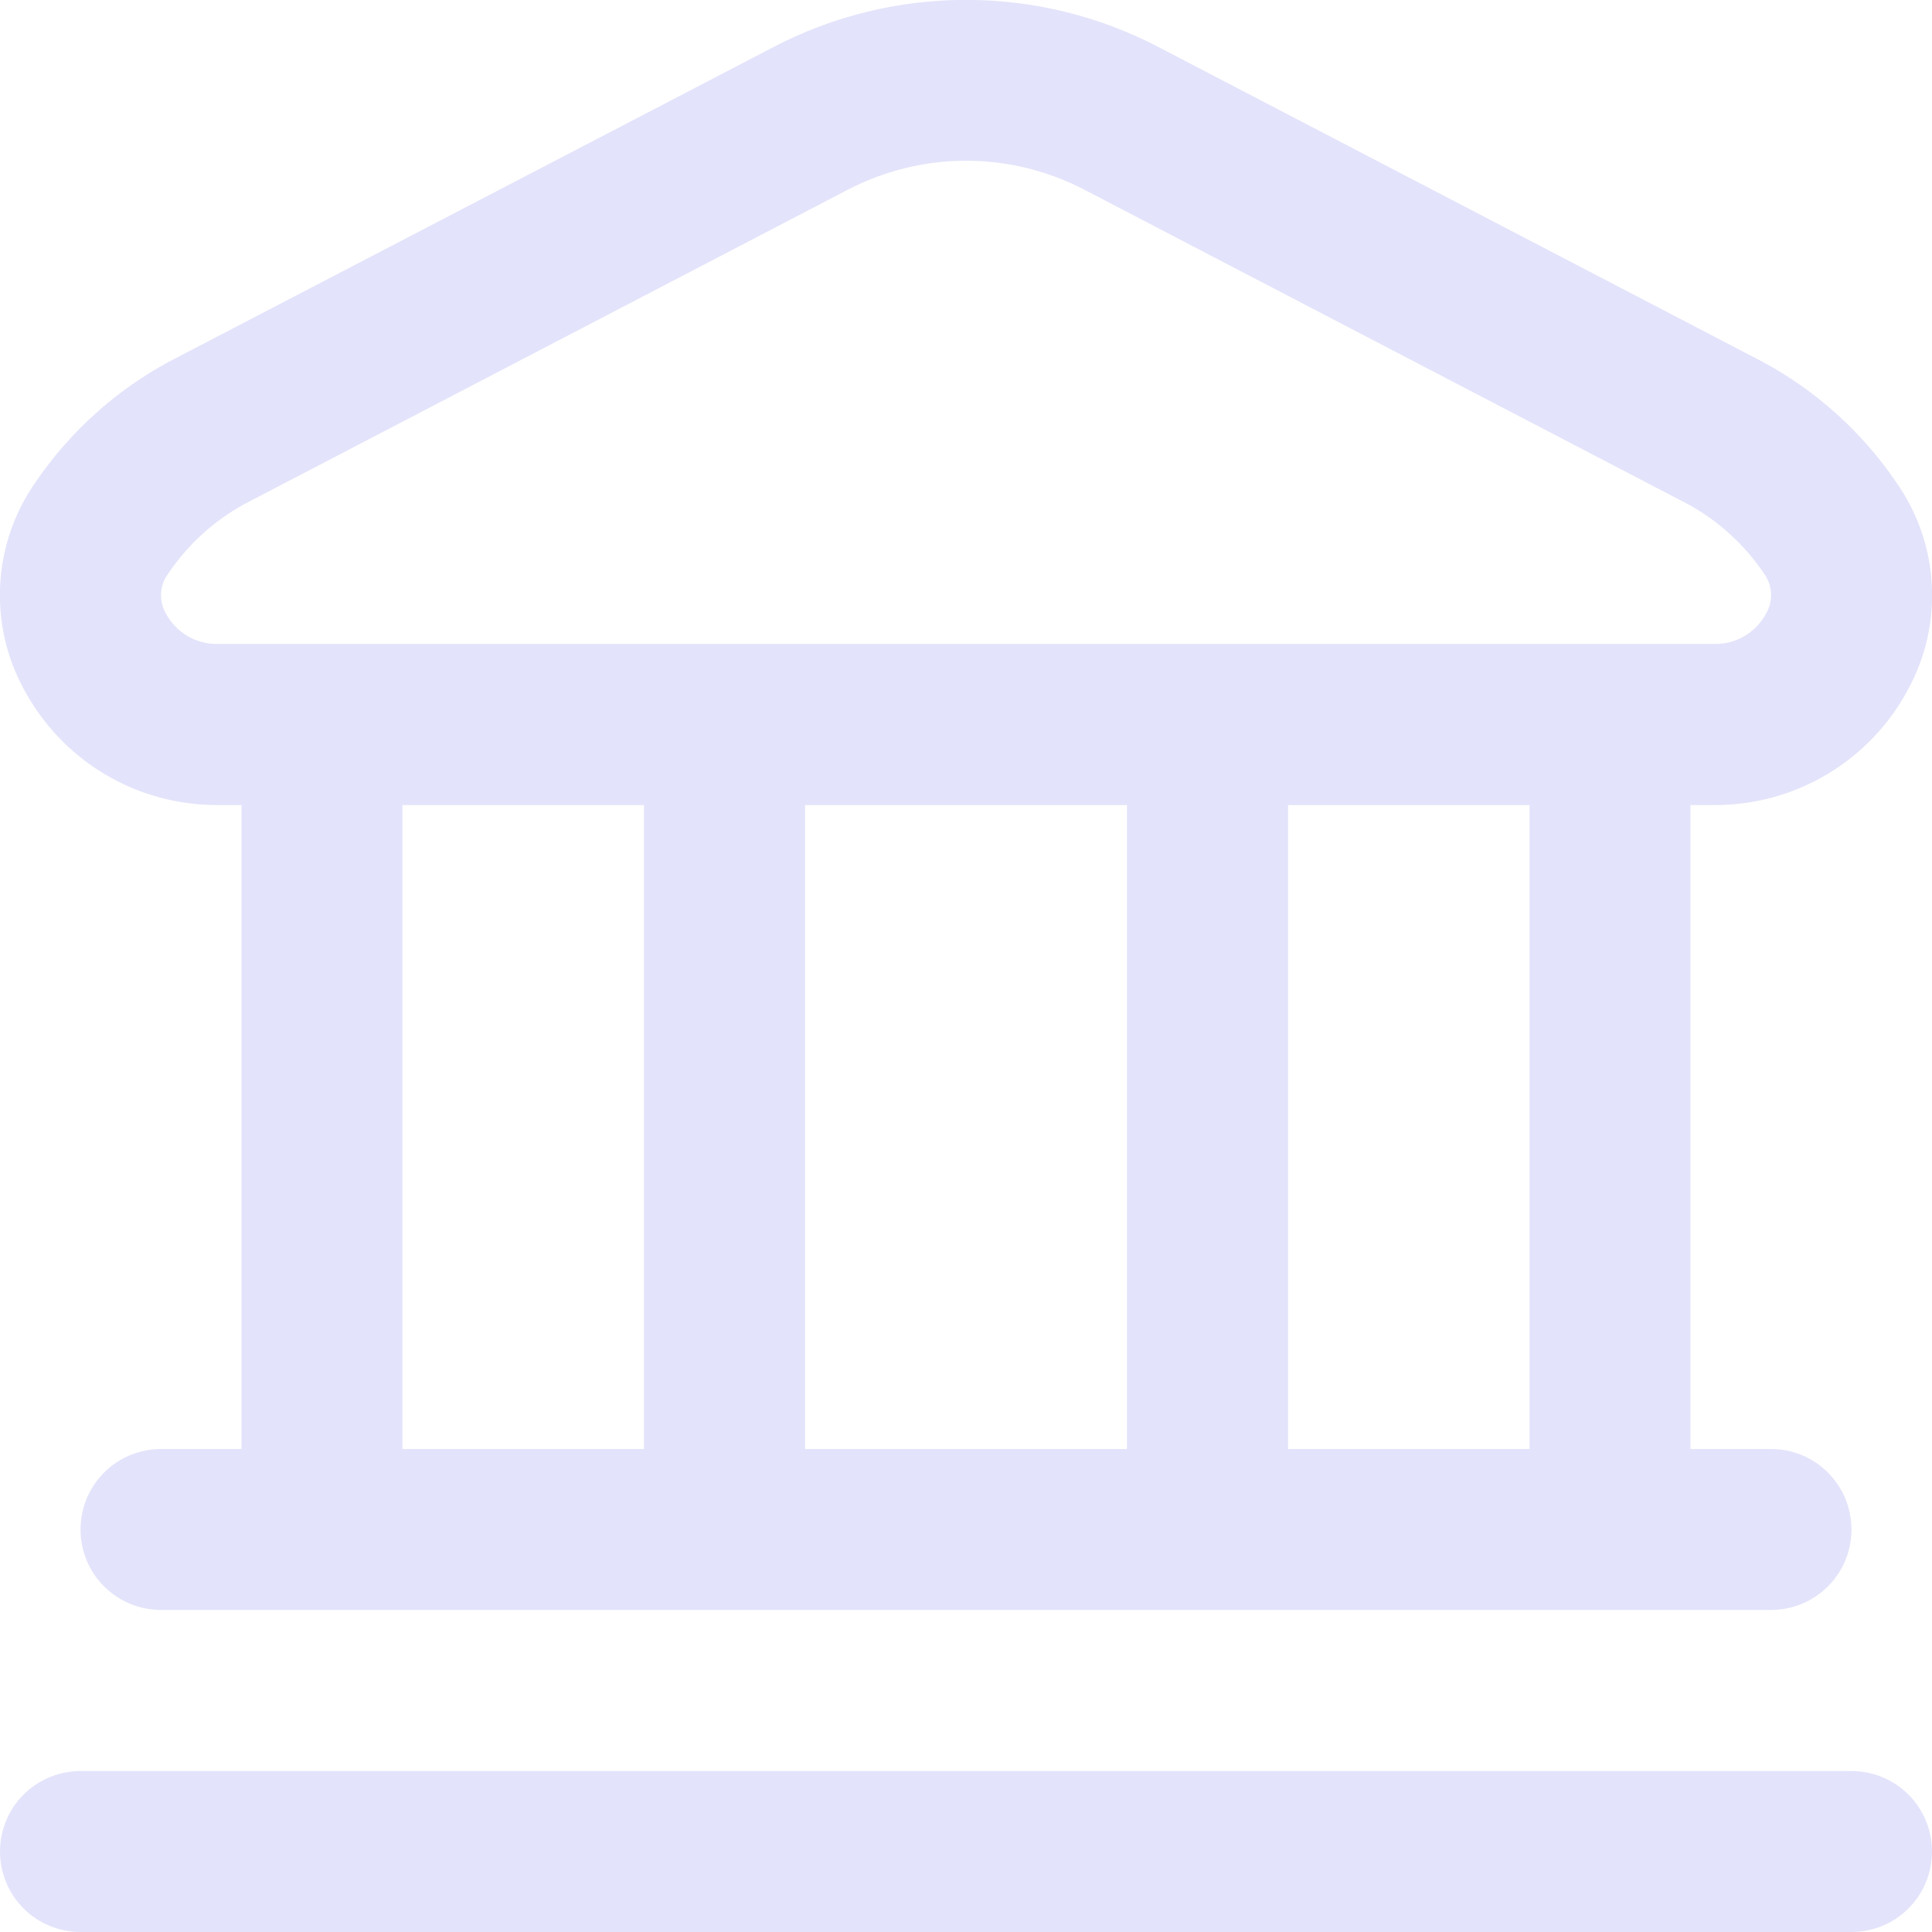 <svg width="16" height="16" viewBox="0 0 16 16" fill="none" xmlns="http://www.w3.org/2000/svg">
<g clip-path="url(#clip0_1_4018)">
<path d="M16 15.333C16 15.51 15.93 15.68 15.805 15.805C15.68 15.93 15.51 16 15.333 16H0.667C0.49 16 0.32 15.93 0.195 15.805C0.07 15.68 9.77961e-05 15.51 9.77961e-05 15.333C9.77961e-05 15.157 0.07 14.987 0.195 14.862C0.32 14.737 0.49 14.667 0.667 14.667H15.333C15.51 14.667 15.68 14.737 15.805 14.862C15.93 14.987 16 15.157 16 15.333ZM0.194 5.701C0.05 5.435 -0.016 5.134 0.002 4.832C0.02 4.529 0.122 4.238 0.296 3.991C0.581 3.573 0.962 3.23 1.408 2.991L6.409 0.388C6.9 0.132 7.446 -0.001 8 -0.001C8.554 -0.001 9.1 0.132 9.591 0.388L14.591 2.993C15.037 3.232 15.419 3.575 15.703 3.993C15.878 4.24 15.98 4.531 15.998 4.834C16.016 5.136 15.949 5.437 15.805 5.703C15.651 5.996 15.419 6.24 15.135 6.41C14.851 6.58 14.526 6.669 14.195 6.667H14V12H14.667C14.844 12 15.013 12.07 15.138 12.195C15.263 12.32 15.333 12.49 15.333 12.667C15.333 12.844 15.263 13.013 15.138 13.138C15.013 13.263 14.844 13.333 14.667 13.333H1.333C1.157 13.333 0.987 13.263 0.862 13.138C0.737 13.013 0.667 12.844 0.667 12.667C0.667 12.49 0.737 12.32 0.862 12.195C0.987 12.07 1.157 12 1.333 12H2V6.667H1.805C1.474 6.669 1.149 6.58 0.865 6.41C0.58 6.239 0.349 5.994 0.194 5.701ZM3.333 12H5.333V6.667H3.333V12ZM6.667 6.667V12H9.333V6.667H6.667ZM12.667 6.667H10.667V12H12.667V6.667ZM1.375 5.083C1.417 5.16 1.48 5.225 1.555 5.269C1.631 5.313 1.718 5.335 1.805 5.333H14.195C14.283 5.335 14.369 5.313 14.445 5.269C14.521 5.225 14.583 5.16 14.625 5.083C14.655 5.032 14.67 4.974 14.667 4.914C14.664 4.855 14.644 4.798 14.609 4.75C14.447 4.51 14.23 4.312 13.976 4.174L8.976 1.569C8.675 1.413 8.34 1.331 8.001 1.331C7.661 1.331 7.327 1.413 7.025 1.569L2.025 4.174C1.771 4.313 1.554 4.511 1.393 4.751C1.357 4.798 1.337 4.855 1.334 4.914C1.331 4.974 1.345 5.032 1.375 5.083Z" fill="#E3E3FB"/>
</g>
<defs>
<clipPath id="clip0_1_4018">
<rect width="16" height="16" fill="white"/>
</clipPath>
</defs>
</svg>
